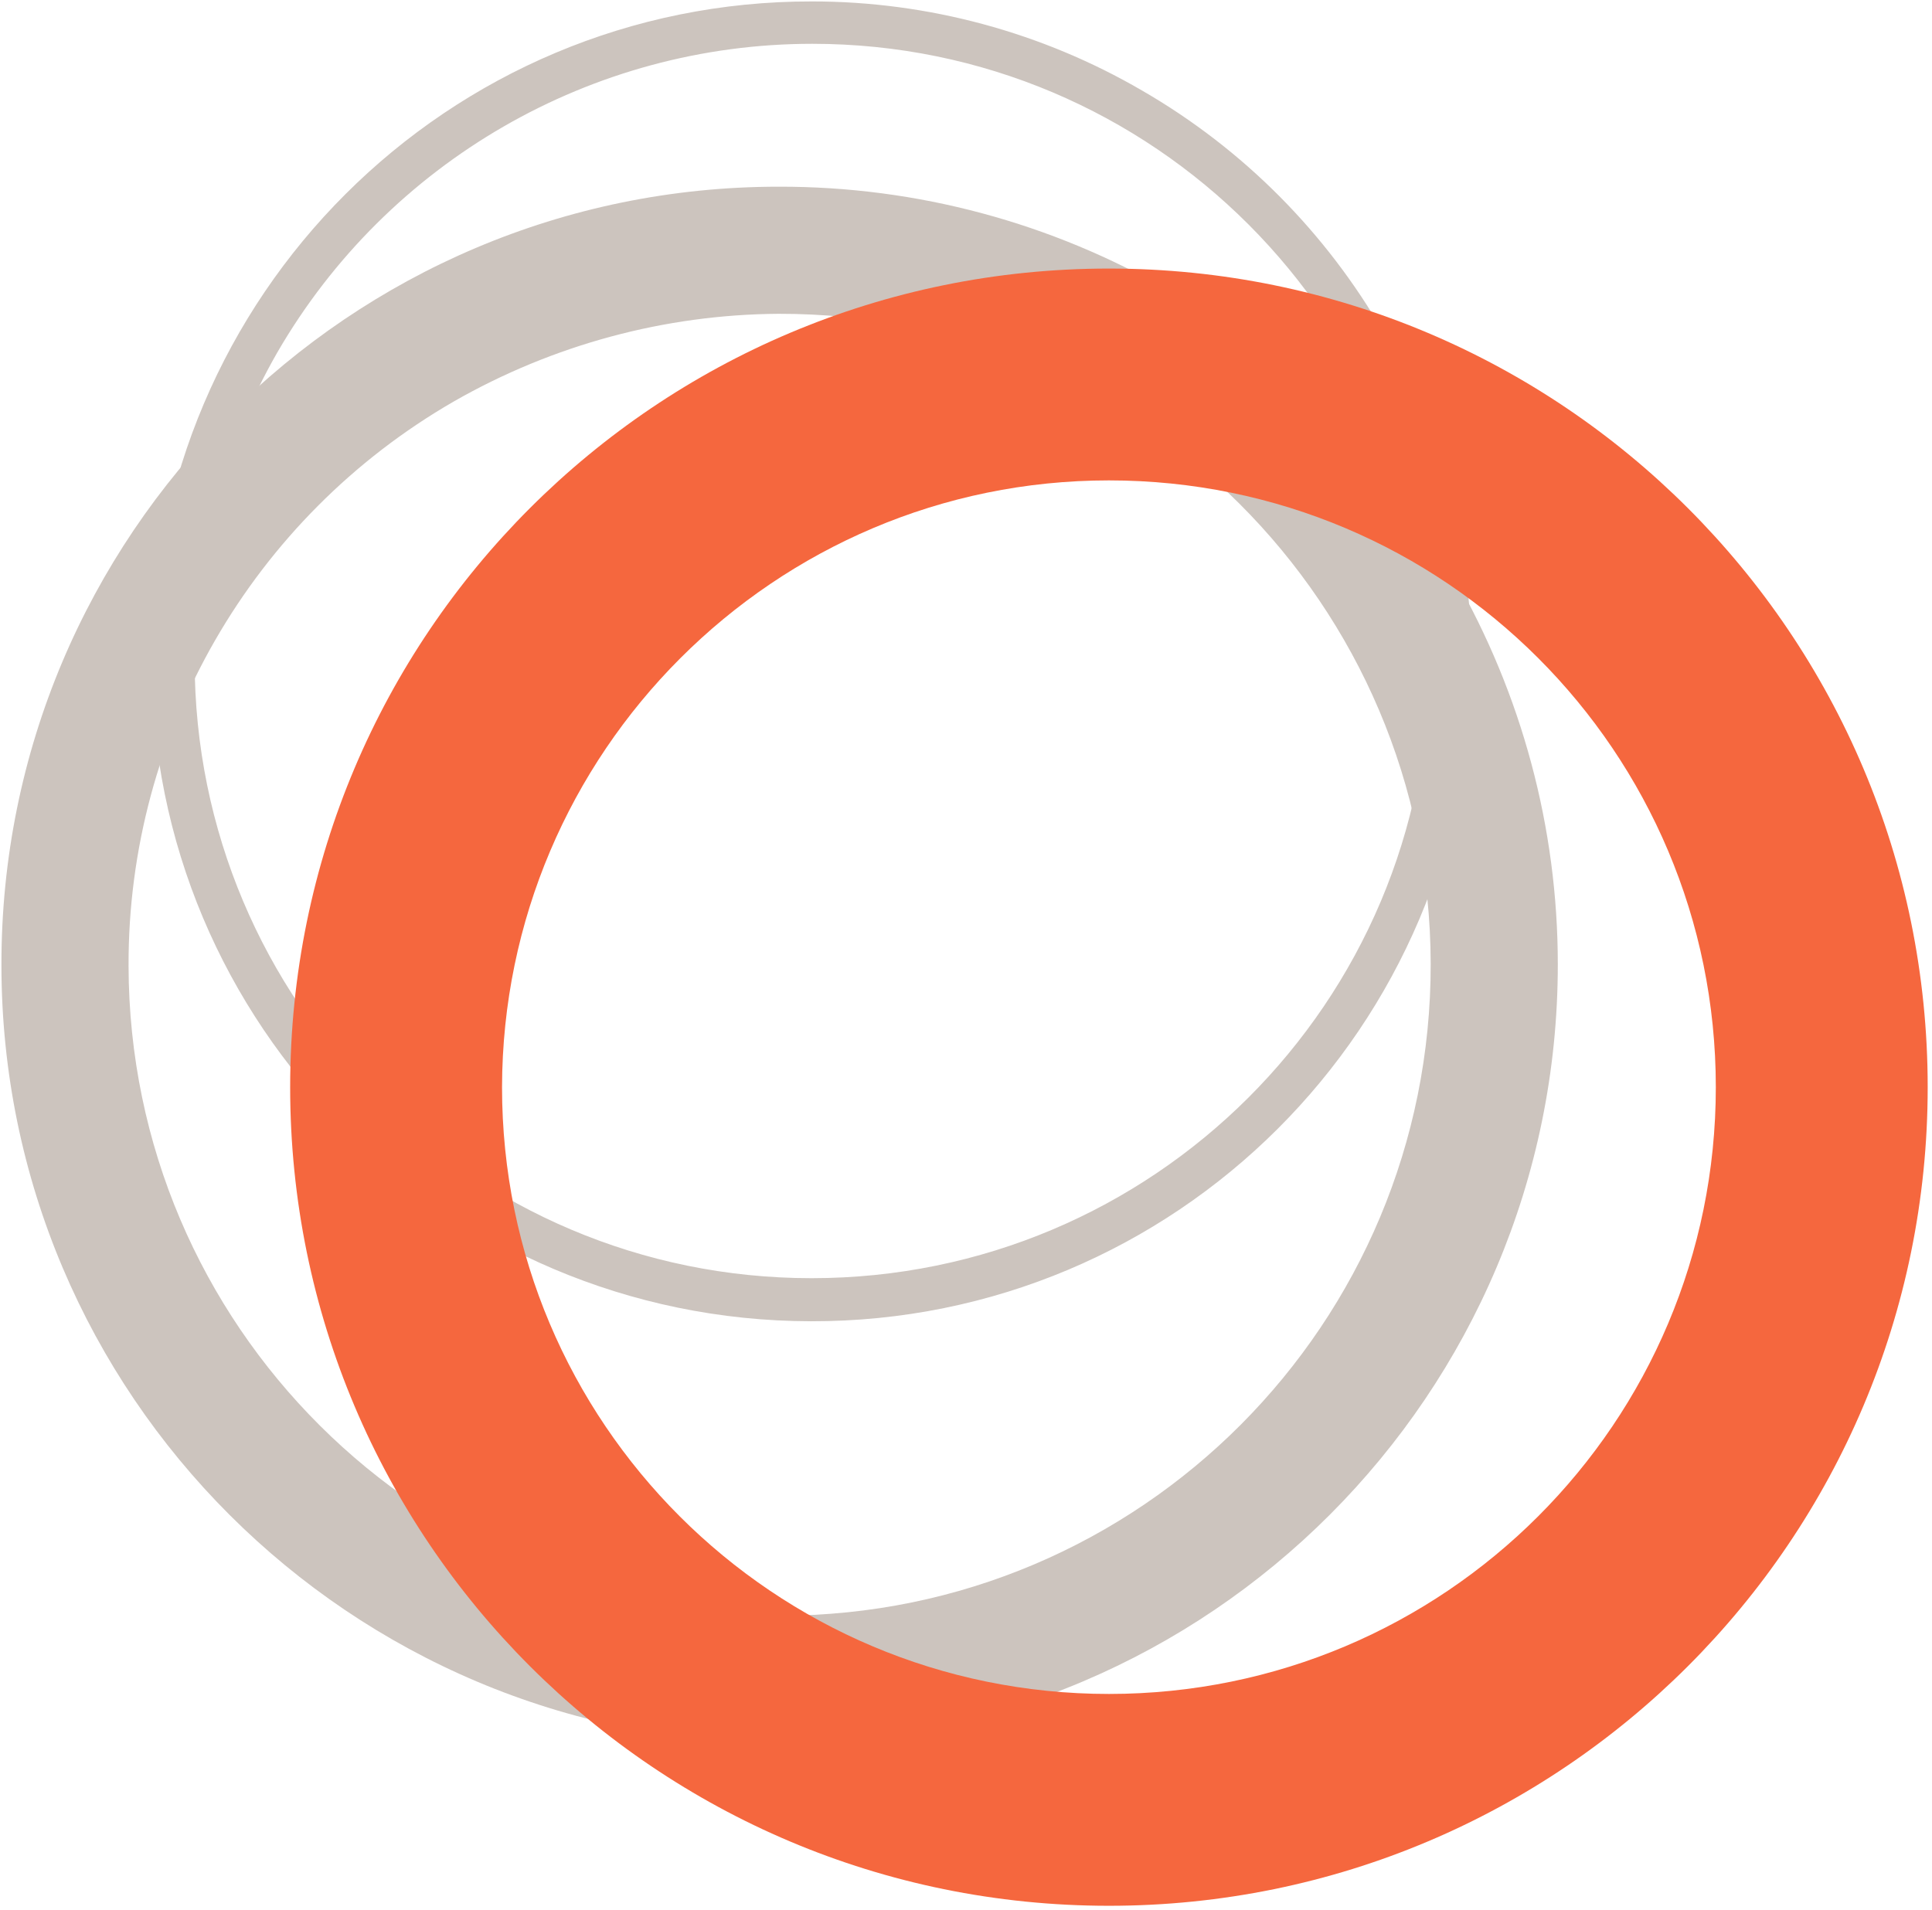 <svg width="100%" height="100%" viewBox="0 0 269 266" fill="none"
    xmlns="http://www.w3.org/2000/svg">
    <path d="M113.1 0.2C62.4 0.1 21.2 41.2 21.1 92C21 142.8 62.1 183.9 112.9 184C163.7 184.1 204.8 143 204.9 92.2C204.9 59.4 187.4 29 159 12.6C145.1 4.5 129.2 0.2 113.1 0.2M113.1 0.2V6.1C160.6 6.1 199 44.6 199 92.1C199 139.6 160.5 178 113 178C65.5 178 27.1 139.5 27.1 92C27.1 77 31.1 62.2 38.6 49.1C54 22.5 82.4 6.1 113.1 6.1V0.2Z" fill="#CCC4BE"></path>
    <path d="M108.4 26C48.6 26 0.1 74.6 0.2 134.4C0.2 194.2 48.8 242.7 108.6 242.7C168.4 242.7 216.9 194.1 216.9 134.3C216.9 115.3 211.9 96.7 202.4 80.2C183.1 46.6 147.2 25.9 108.4 26M108.4 26V43.7C158.5 43.6 199.1 84.1 199.2 134.2C199.3 184.3 158.8 225 108.7 225C58.6 225 18 184.6 17.9 134.5C17.8 102.1 35.1 72.1 63.2 55.9C77 48 92.6 43.8 108.4 43.7V26Z" fill="#CCC4BE"></path>
    <path d="M154.4 37.4C91.4 37.4 40.4 88.4 40.4 151.4C40.4 214.4 91.4 265.4 154.4 265.4C217.4 265.4 268.4 214.4 268.4 151.4C268.4 88.4 217.4 37.4 154.4 37.4M154.4 66.9C201.1 66.9 238.9 104.7 238.9 151.4C238.9 198.1 201.1 235.9 154.4 235.9C107.7 235.9 69.9 198.1 69.9 151.4C70 104.8 107.8 66.9 154.4 66.9Z" fill="#F5673E"></path>
</svg>